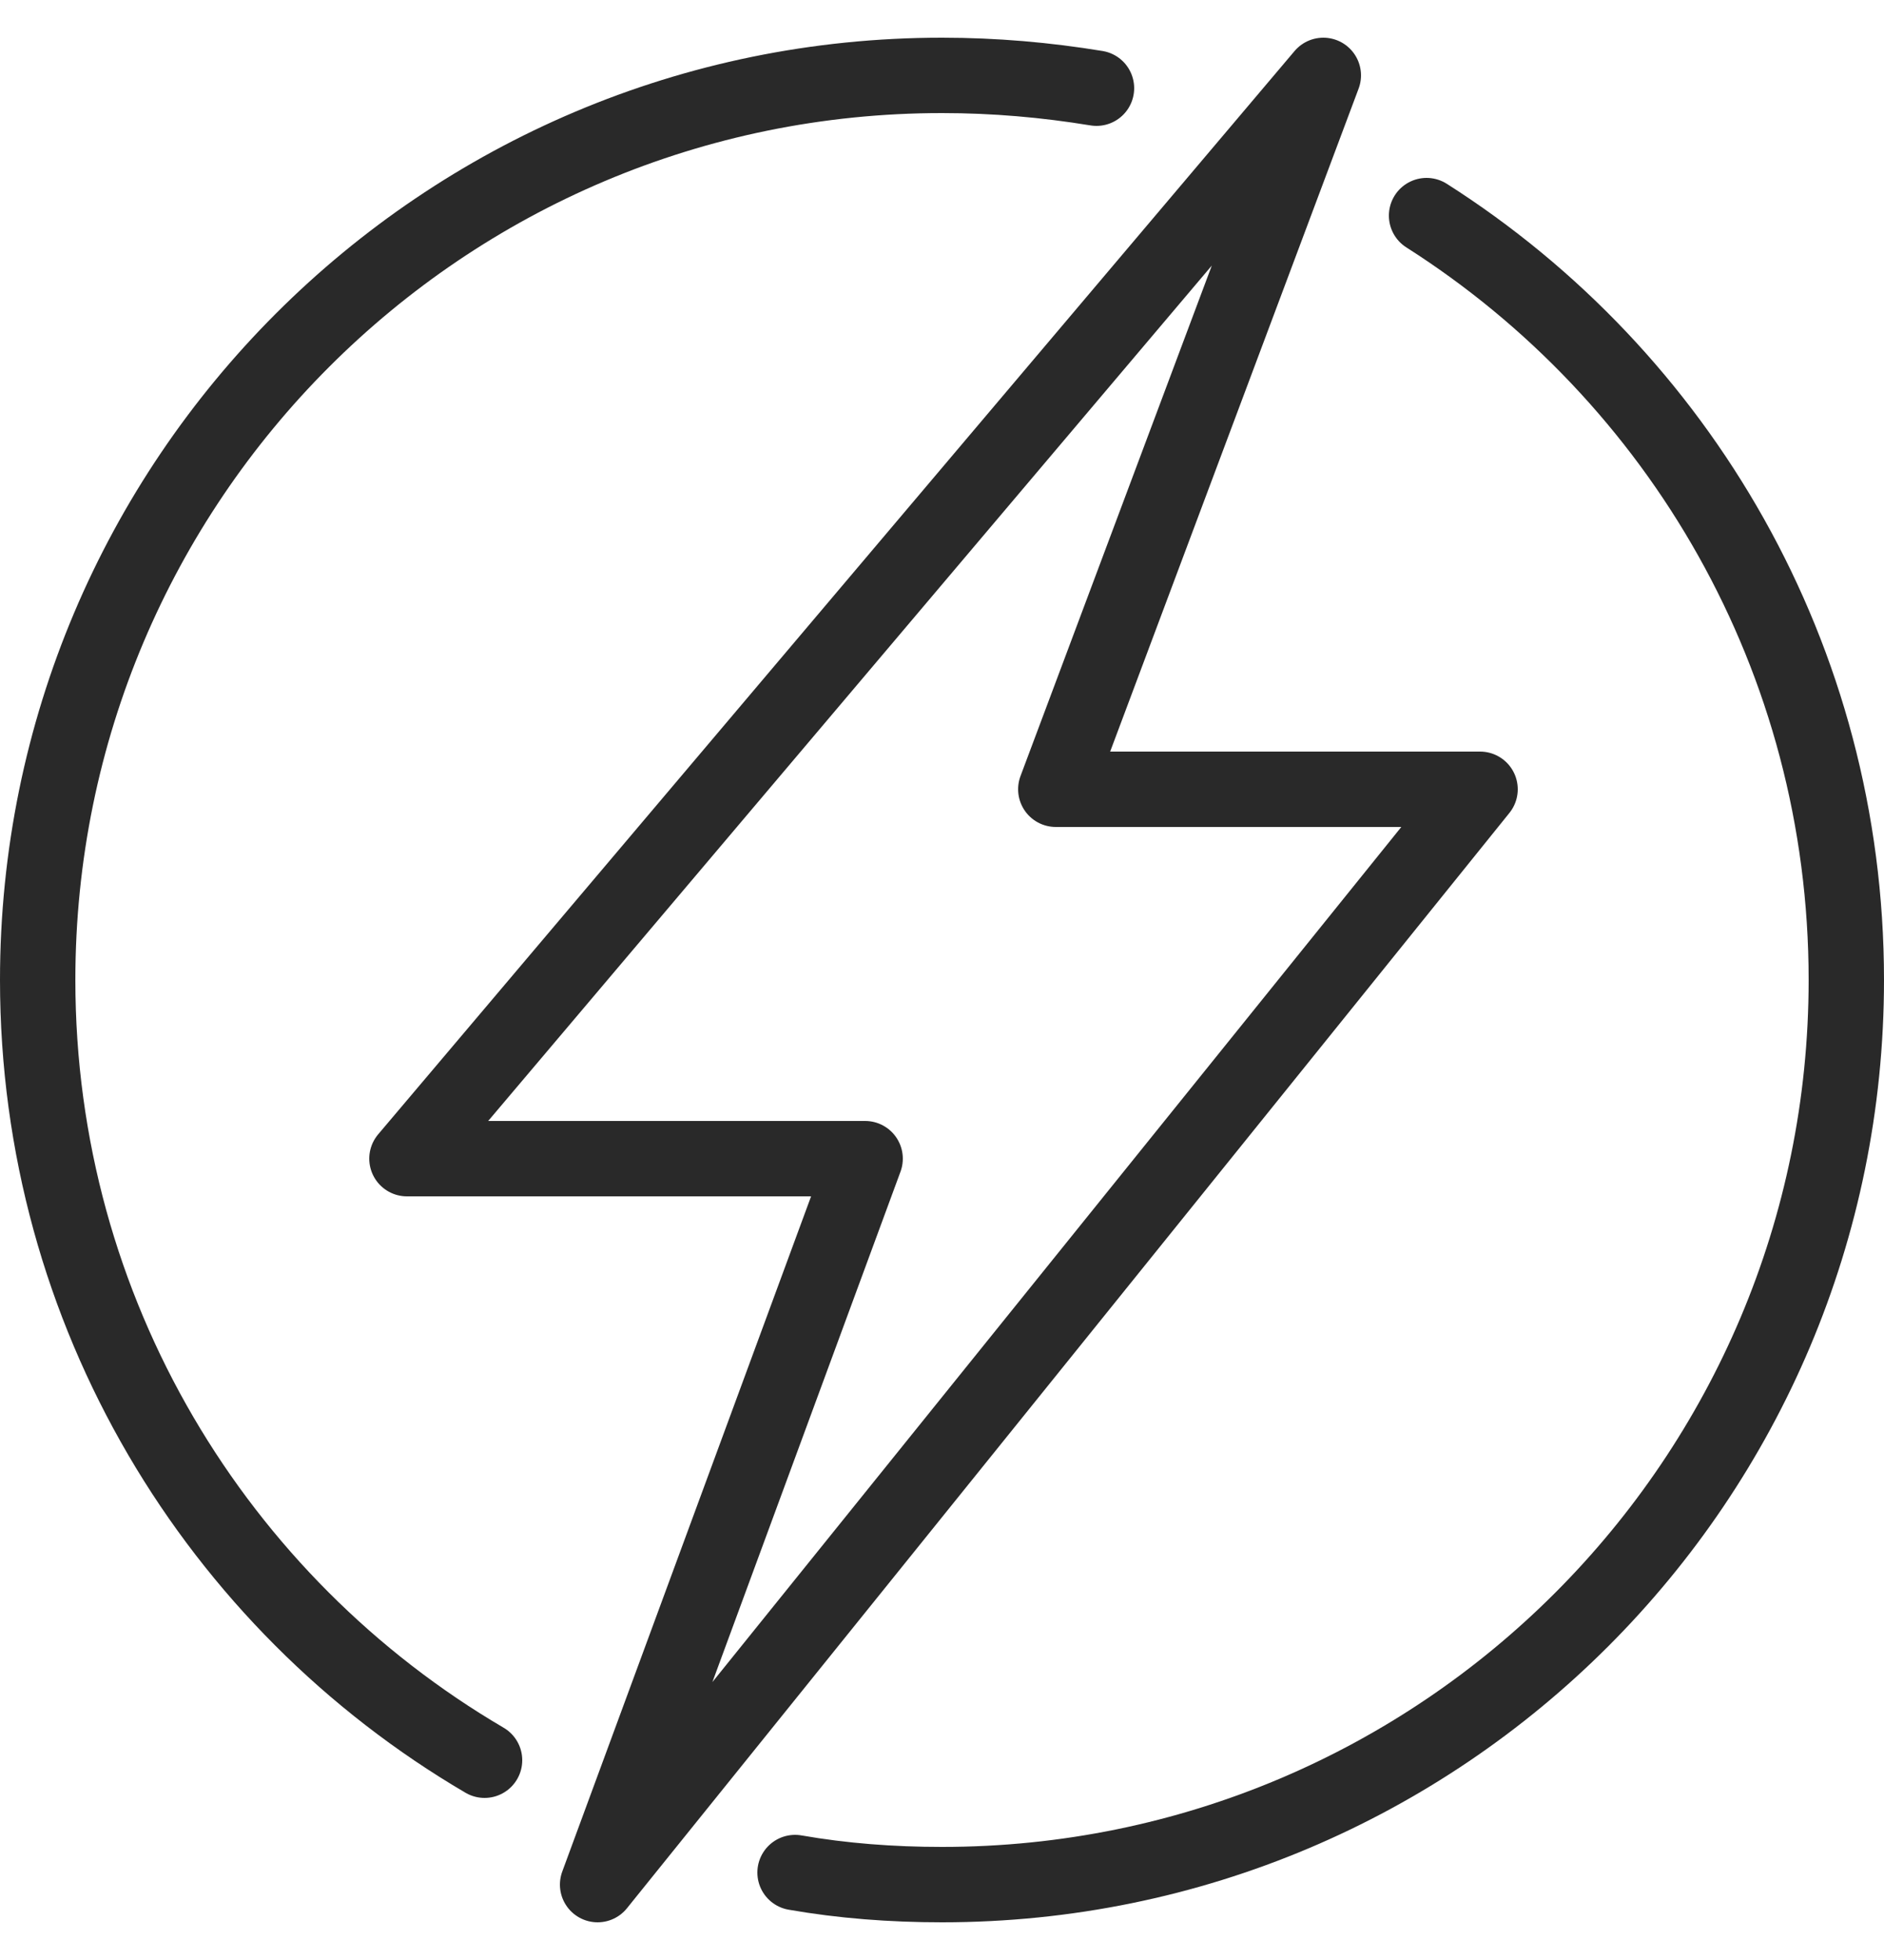 <svg width="25" height="26" viewBox="0 0 25 26" fill="none" xmlns="http://www.w3.org/2000/svg">
<path d="M18.93 2.86C22.28 4.99 24.5 8.73 24.5 13C24.5 19.63 19.13 25 12.5 25C11.83 25 11.18 24.95 10.55 24.84" stroke="#292929" stroke-linecap="round" stroke-linejoin="round"/>
<path d="M6.43 23.35C2.88 21.27 0.5 17.41 0.5 13C0.5 6.37 5.87 1 12.5 1C13.2 1 13.88 1.06 14.55 1.17" stroke="#292929" stroke-linecap="round" stroke-linejoin="round"/>
<path d="M17.56 1L5.4 15.37H11.48L7.93 25L19.64 10.47H14.01L17.56 1Z" stroke="#292929" stroke-linecap="round" stroke-linejoin="round"/>
</svg>

